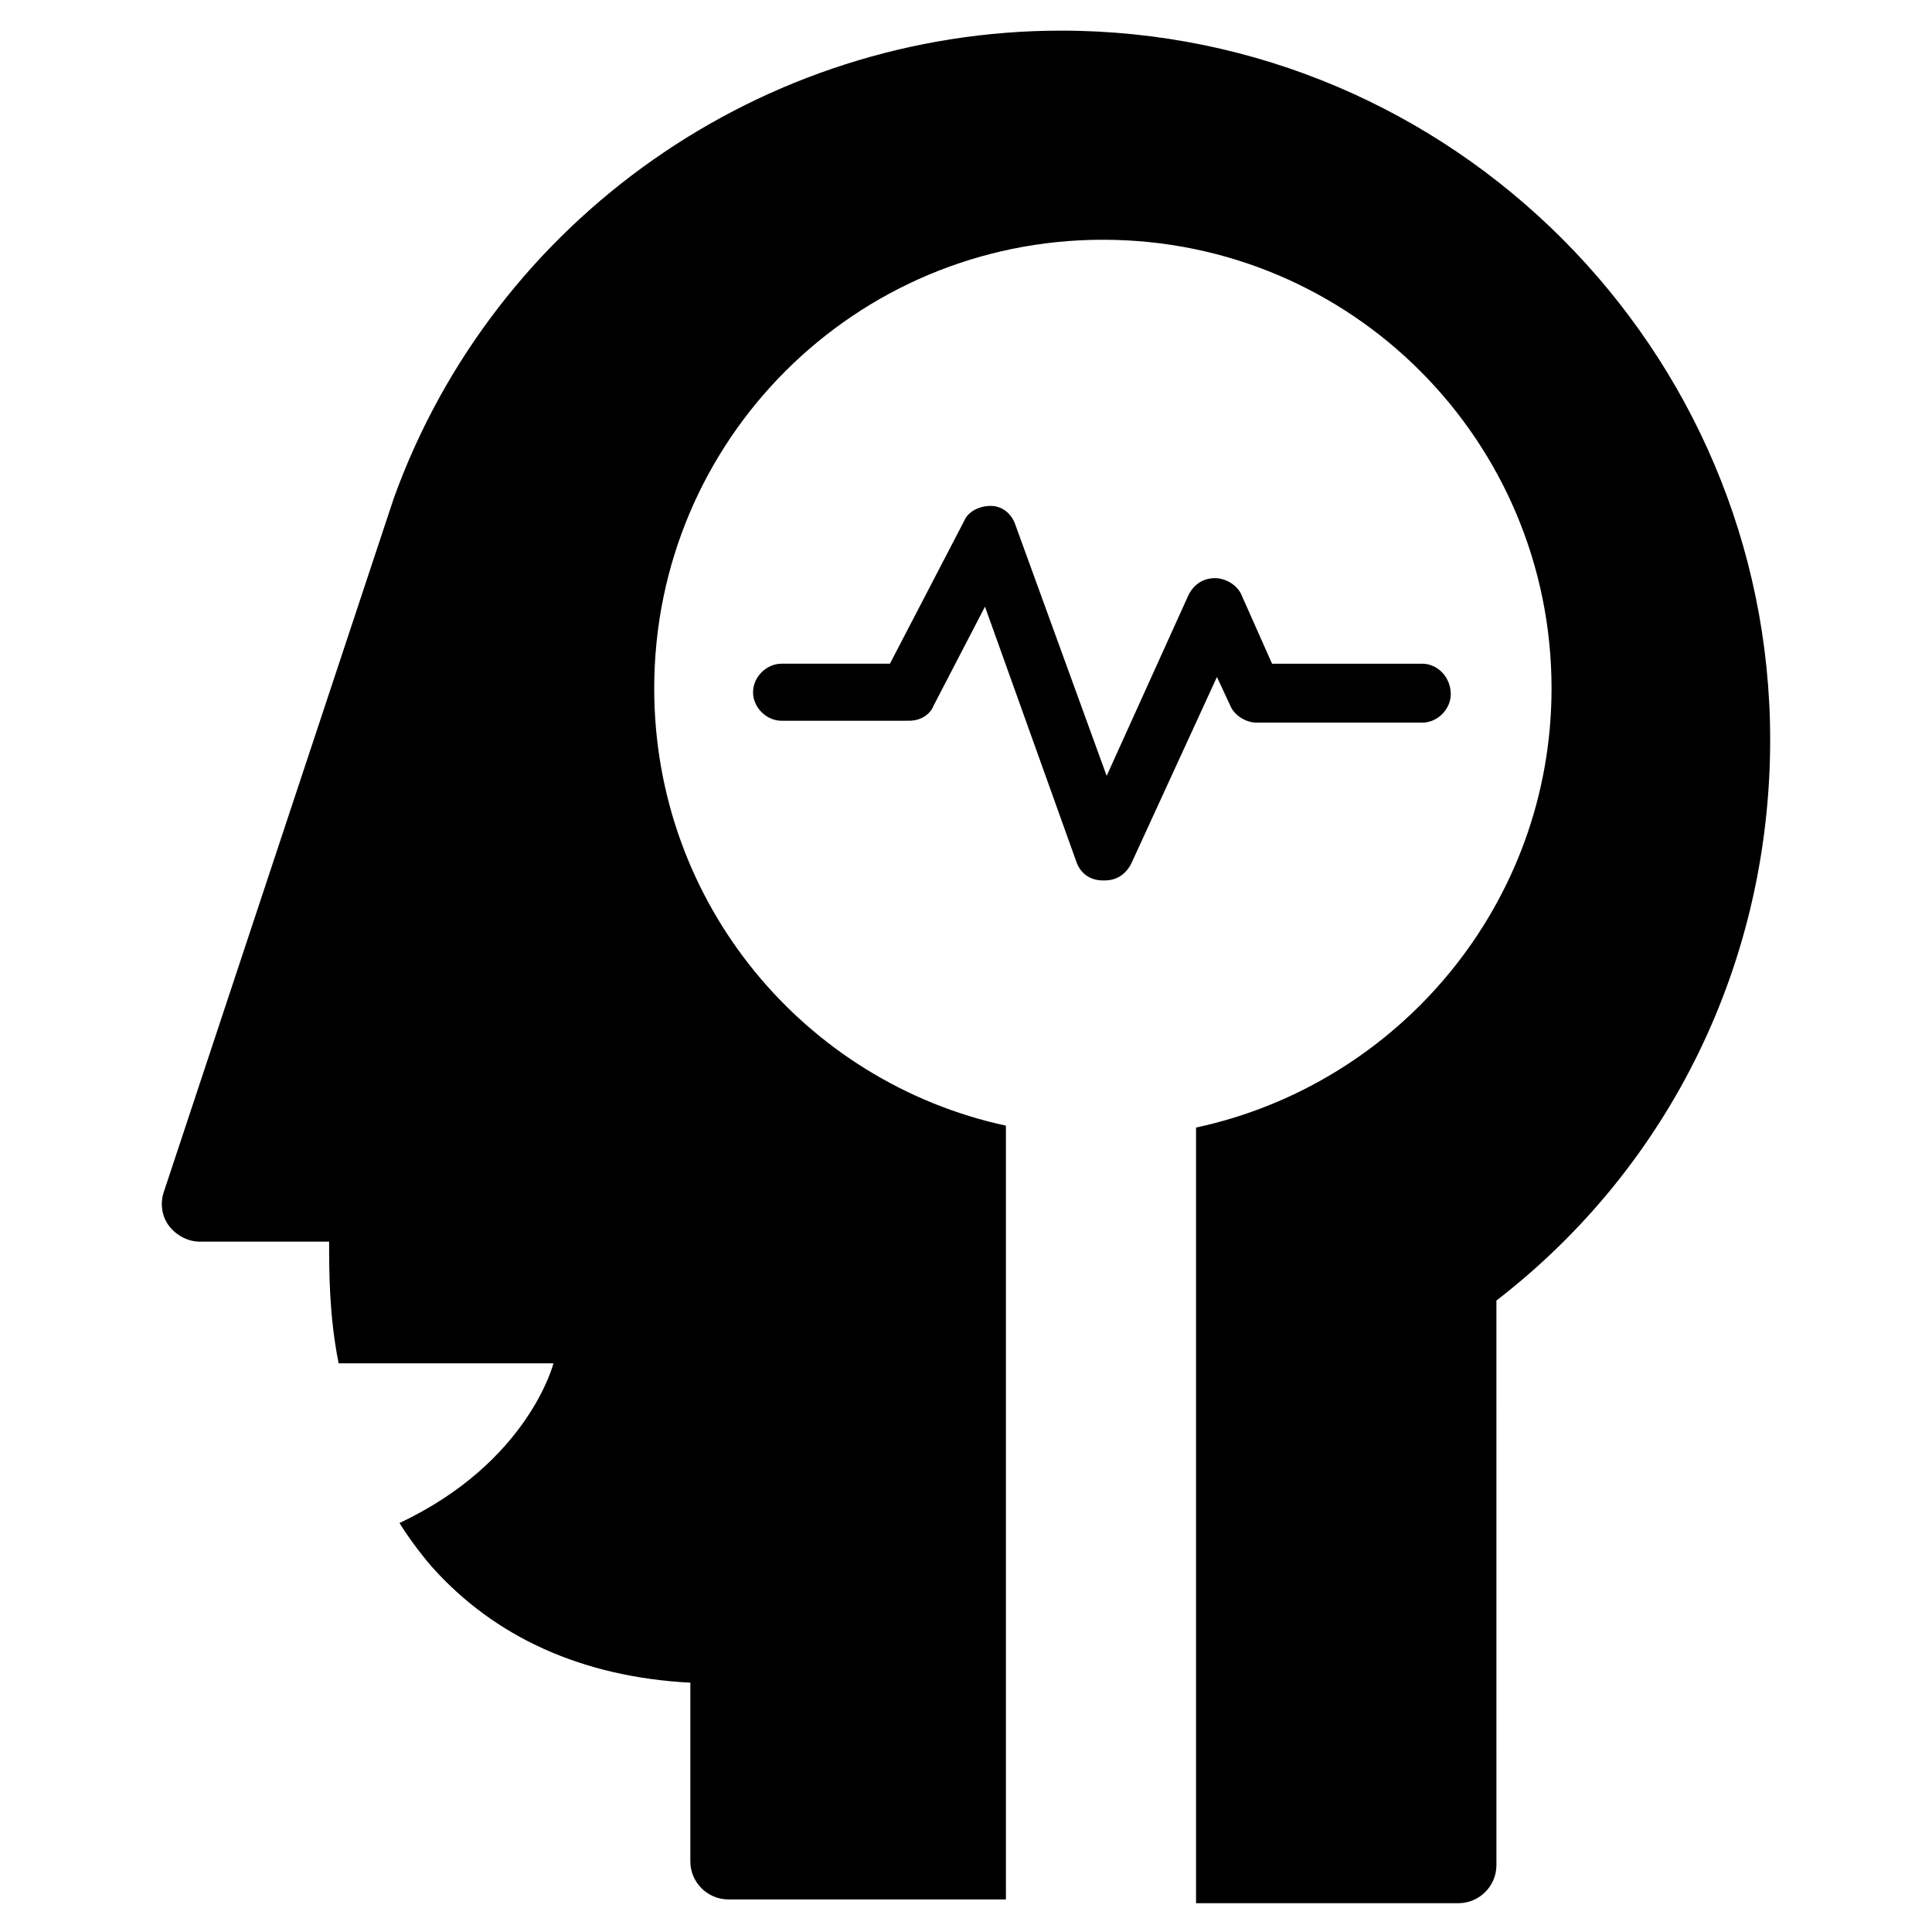 <?xml version="1.0" encoding="UTF-8"?>
<!-- Uploaded to: ICON Repo, www.svgrepo.com, Generator: ICON Repo Mixer Tools -->
<svg fill="#000000" width="800px" height="800px" version="1.1" viewBox="144 144 512 512" xmlns="http://www.w3.org/2000/svg">
 <g>
  <path d="m425.19 152.12c-79.098 0-150.14 49.879-176.84 123.94l-60.961 183.89c-1.008 3.023-0.504 6.551 1.512 9.07 2.016 2.519 5.039 4.031 8.062 4.031h34.258c0 8.062 0 19.648 2.519 32.242h56.93s-6.551 26.199-40.809 42.32c2.519 4.031 5.543 8.062 8.566 11.586 16.625 18.641 39.801 29.223 68.52 30.73v47.359c0 5.543 4.535 10.078 10.078 10.078h73.555l-0.004-205.05c-53.402-11.586-93.203-58.945-93.203-115.88 0-66 53.402-118.9 118.9-118.9 66 0 118.9 53.402 118.9 118.9 0 56.93-40.305 104.79-94.211 116.38v205.55h69.527c5.543 0 10.078-4.535 10.078-10.078l-0.004-149.63c46.352-35.77 72.547-90.184 72.547-148.62 0-103.28-84.137-187.92-187.92-187.92z"/>
  <path d="m520.91 319.89h-39.801l-8.062-18.137c-1.008-2.519-4.031-4.535-7.055-4.535-3.023 0-5.543 1.512-7.055 4.535l-21.66 47.859-24.184-66.504c-1.008-3.023-3.527-5.039-6.551-5.039s-6.047 1.512-7.055 4.031l-19.645 37.789h-28.719c-4.031 0-7.559 3.527-7.559 7.559s3.527 7.559 7.559 7.559l33.754-0.004c3.023 0 5.543-1.512 6.551-4.031l13.602-26.199 24.184 67.512c1.008 3.023 3.527 5.039 7.055 5.039h0.504c3.023 0 5.543-1.512 7.055-4.535l22.672-49.375 3.527 7.559c1.008 2.519 4.031 4.535 7.055 4.535h43.828c4.031 0 7.559-3.527 7.559-7.559-0.004-4.535-3.531-8.059-7.559-8.059z"/>
 </g>
</svg>